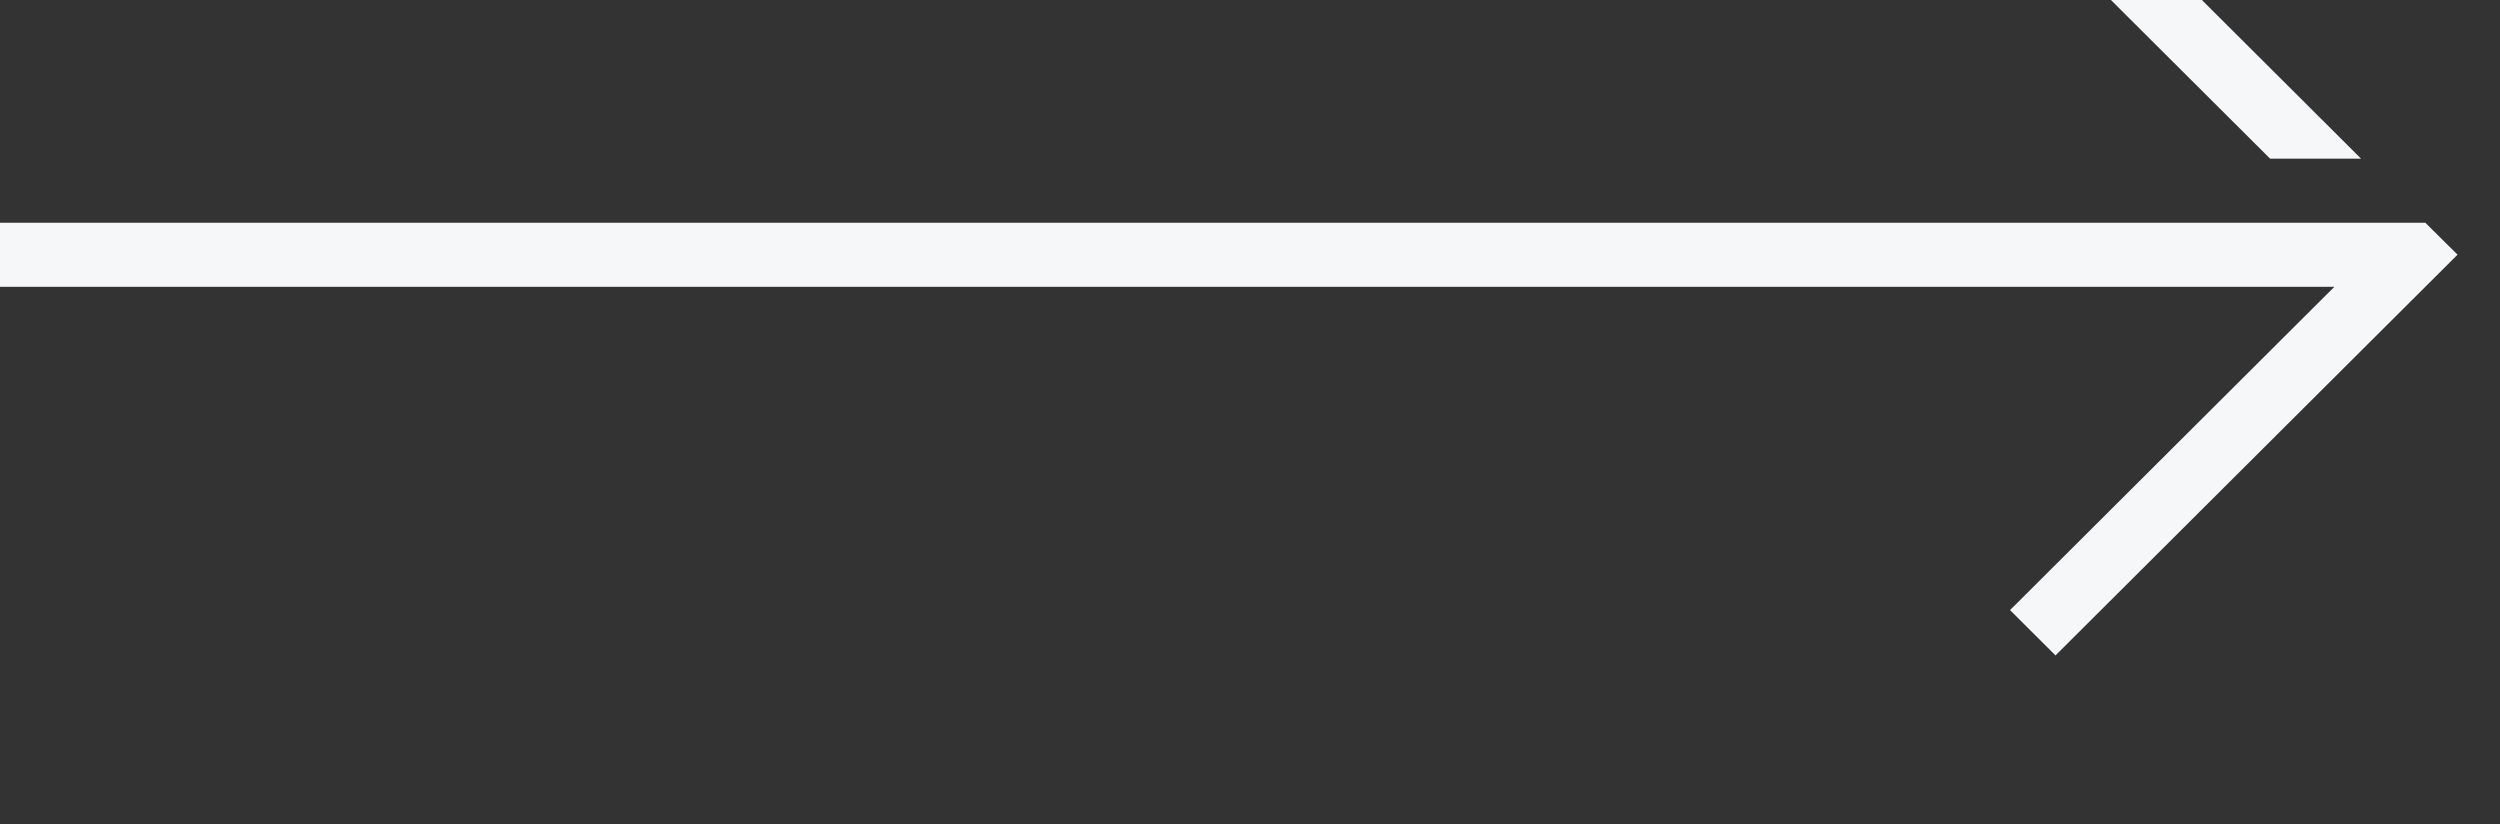 <?xml version="1.0" encoding="UTF-8" standalone="no"?>
<!DOCTYPE svg PUBLIC "-//W3C//DTD SVG 1.1//EN" "http://www.w3.org/Graphics/SVG/1.1/DTD/svg11.dtd">
<svg width="100%" height="100%" viewBox="0 0 91 30" version="1.1" xmlns="http://www.w3.org/2000/svg" xmlns:xlink="http://www.w3.org/1999/xlink" xml:space="preserve" xmlns:serif="http://www.serif.com/" style="fill-rule:evenodd;clip-rule:evenodd;stroke-linejoin:round;stroke-miterlimit:2;">
    <rect x="0" y="0" width="91" height="30" fill="#333333" stroke="none"/>
    <g transform="matrix(1,0,0,1,-1256.04,-3368.53)">
        <g transform="matrix(1,0,0,5,0,0)">
            <g transform="matrix(0.627,0,0,0.125,165.656,238.92)">
                <path d="M1879.85,3491.26L1881.72,3493.12L1858.38,3516.46L1855.74,3513.82L1874.57,3494.99L1738.24,3494.99L1738.24,3491.26L1874.57,3491.26L1874.57,3491.26L1879.85,3491.26ZM1876.12,3487.53L1870.84,3487.53L1855.74,3472.43L1858.38,3469.79L1876.12,3487.53Z" style="fill:rgb(246,247,249);"/>
            </g>
        </g>
    </g>
</svg>
